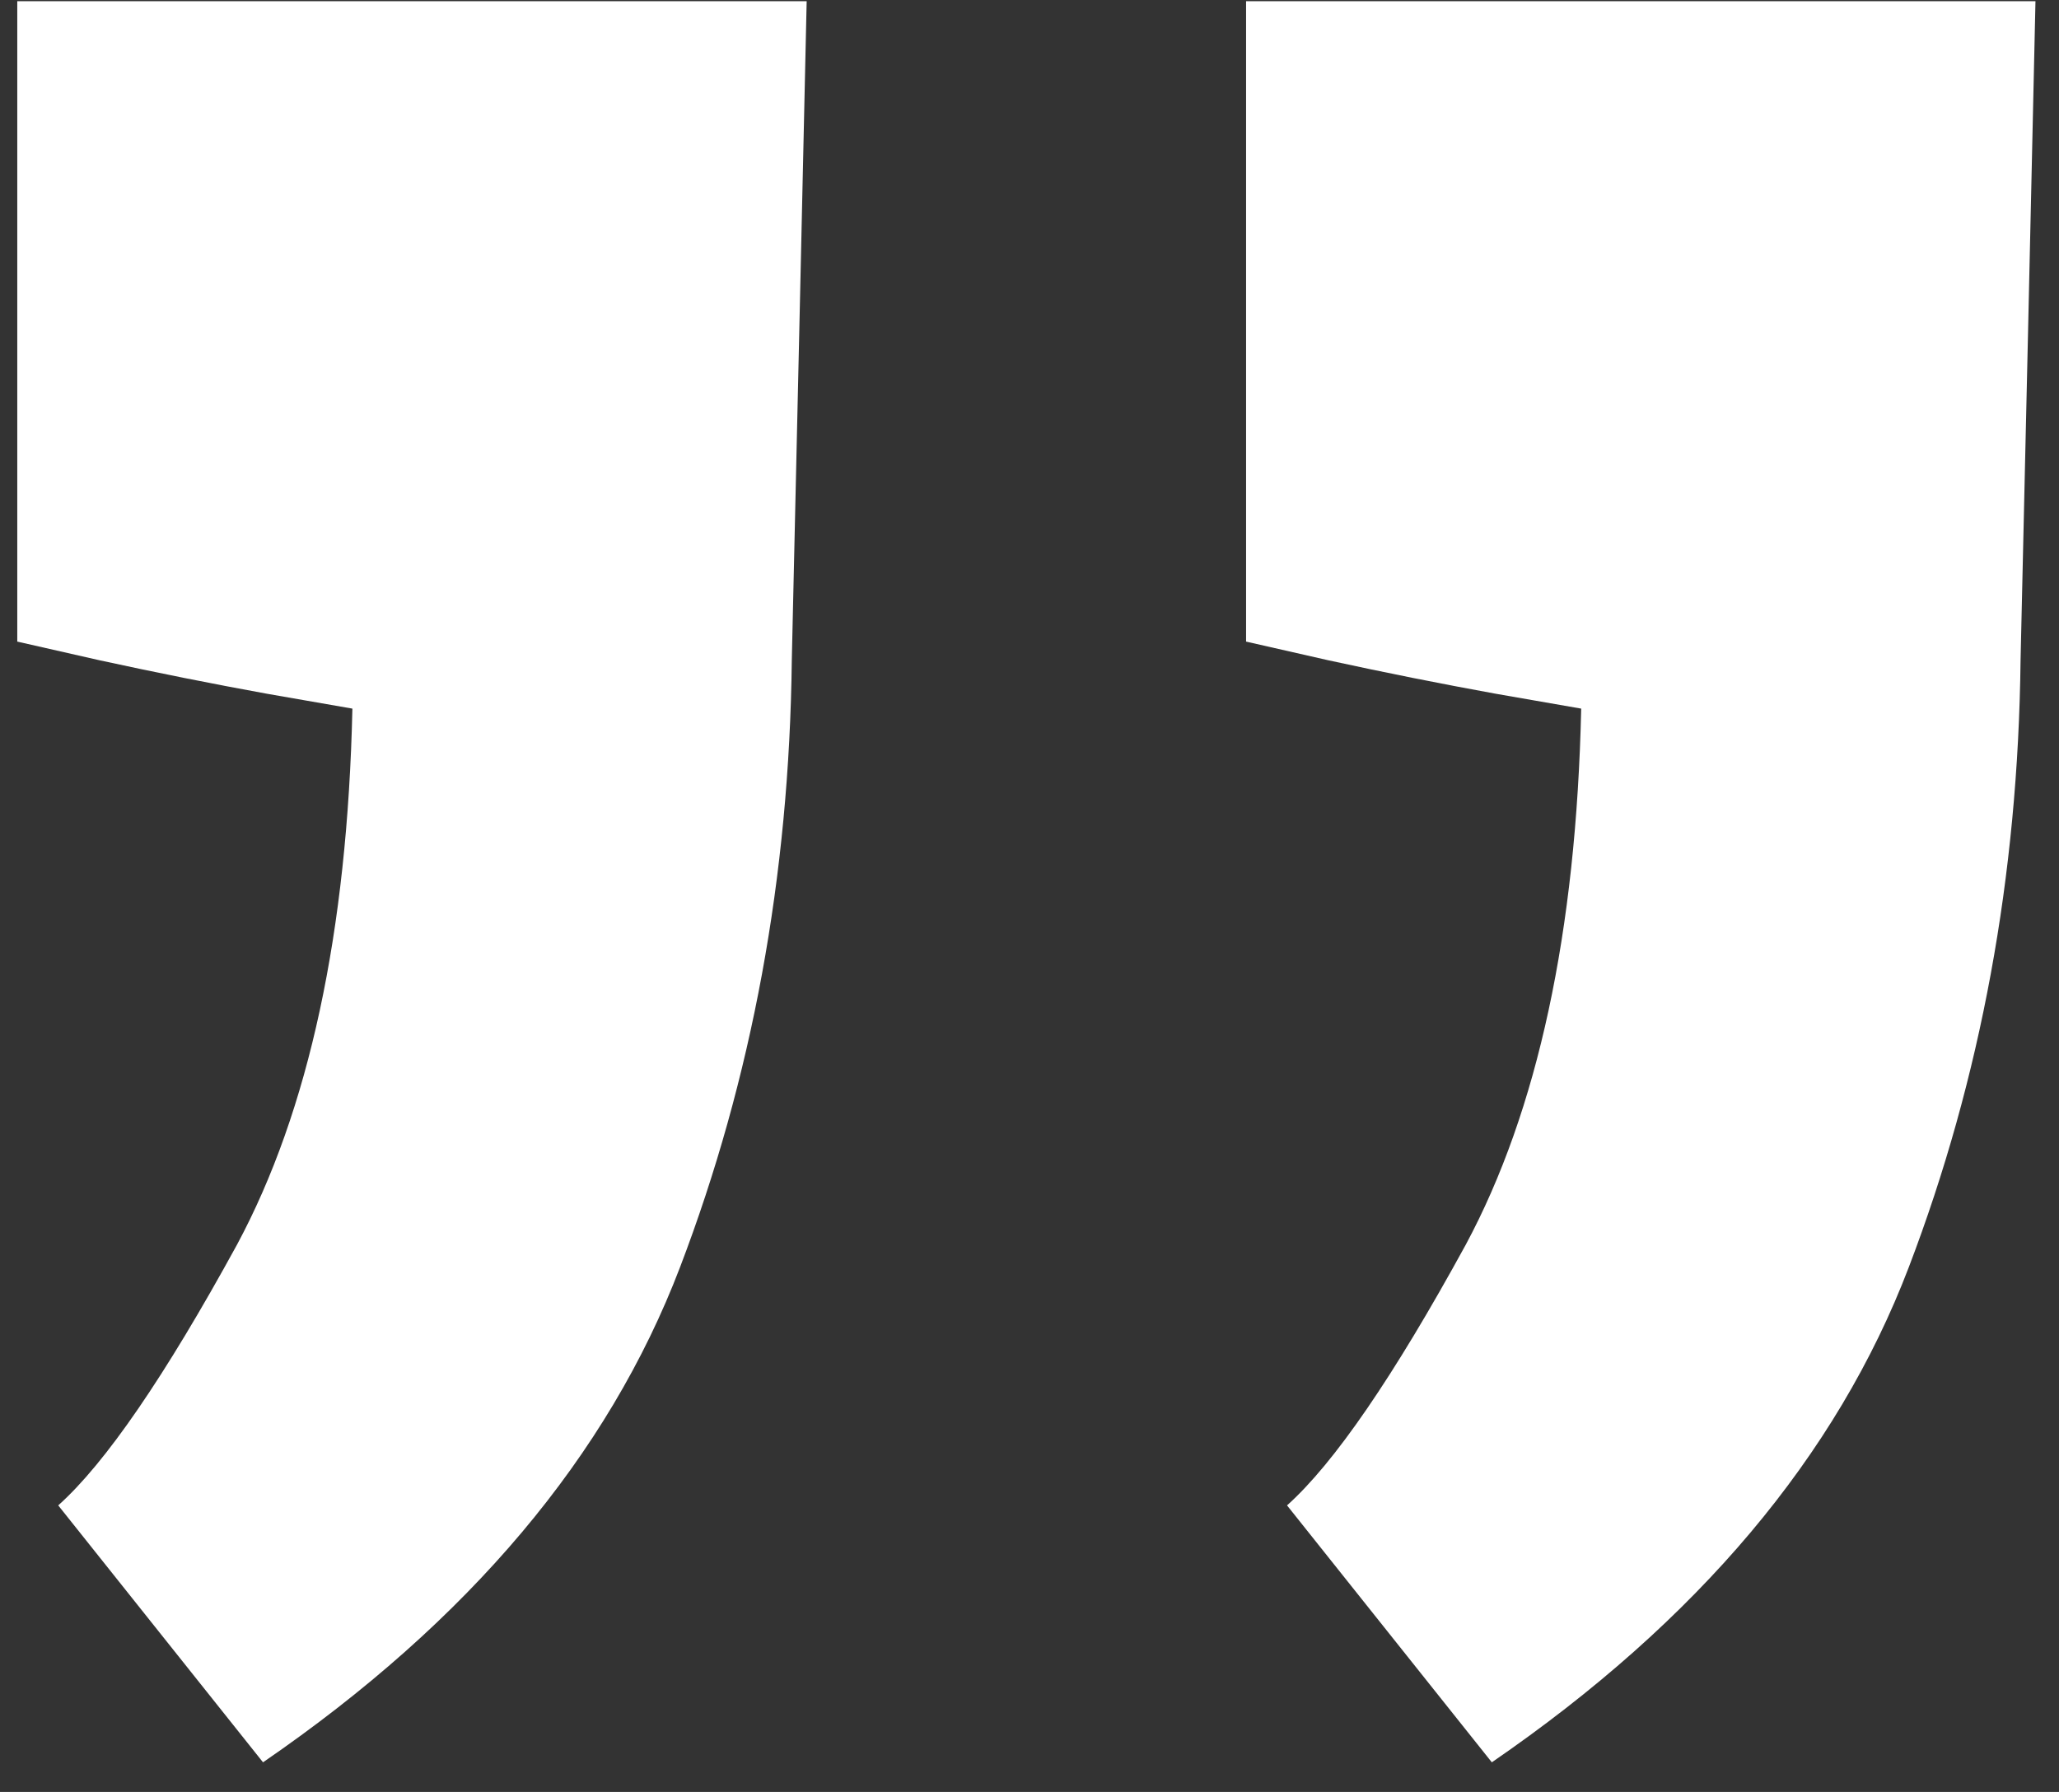 <svg width="54" height="47" viewBox="0 0 54 47" fill="none" xmlns="http://www.w3.org/2000/svg">
<rect x="0" y="0" width="54" height="47" fill="#333333" stroke="none"/>
<path d="M6.898 46.223L1.527 39.484C2.764 38.378 4.327 36.099 6.215 32.648C8.103 29.133 9.112 24.445 9.242 18.586C9.242 18.586 8.493 18.456 6.996 18.195C5.564 17.935 4.099 17.642 2.602 17.316C1.169 16.991 0.453 16.828 0.453 16.828V0.031H21.156C21.026 5.891 20.896 11.652 20.766 17.316C20.701 22.98 19.724 28.287 17.836 33.234C15.948 38.182 12.302 42.512 6.898 46.223ZM39.125 46.223L33.754 39.484C34.991 38.378 36.553 36.099 38.441 32.648C40.329 29.133 41.339 24.445 41.469 18.586C41.469 18.586 40.72 18.456 39.223 18.195C37.79 17.935 36.325 17.642 34.828 17.316C33.396 16.991 32.68 16.828 32.68 16.828V0.031H53.383C53.253 5.891 53.122 11.652 52.992 17.316C52.927 22.98 51.95 28.287 50.062 33.234C48.175 38.182 44.529 42.512 39.125 46.223Z" fill="white"/>
</svg>
